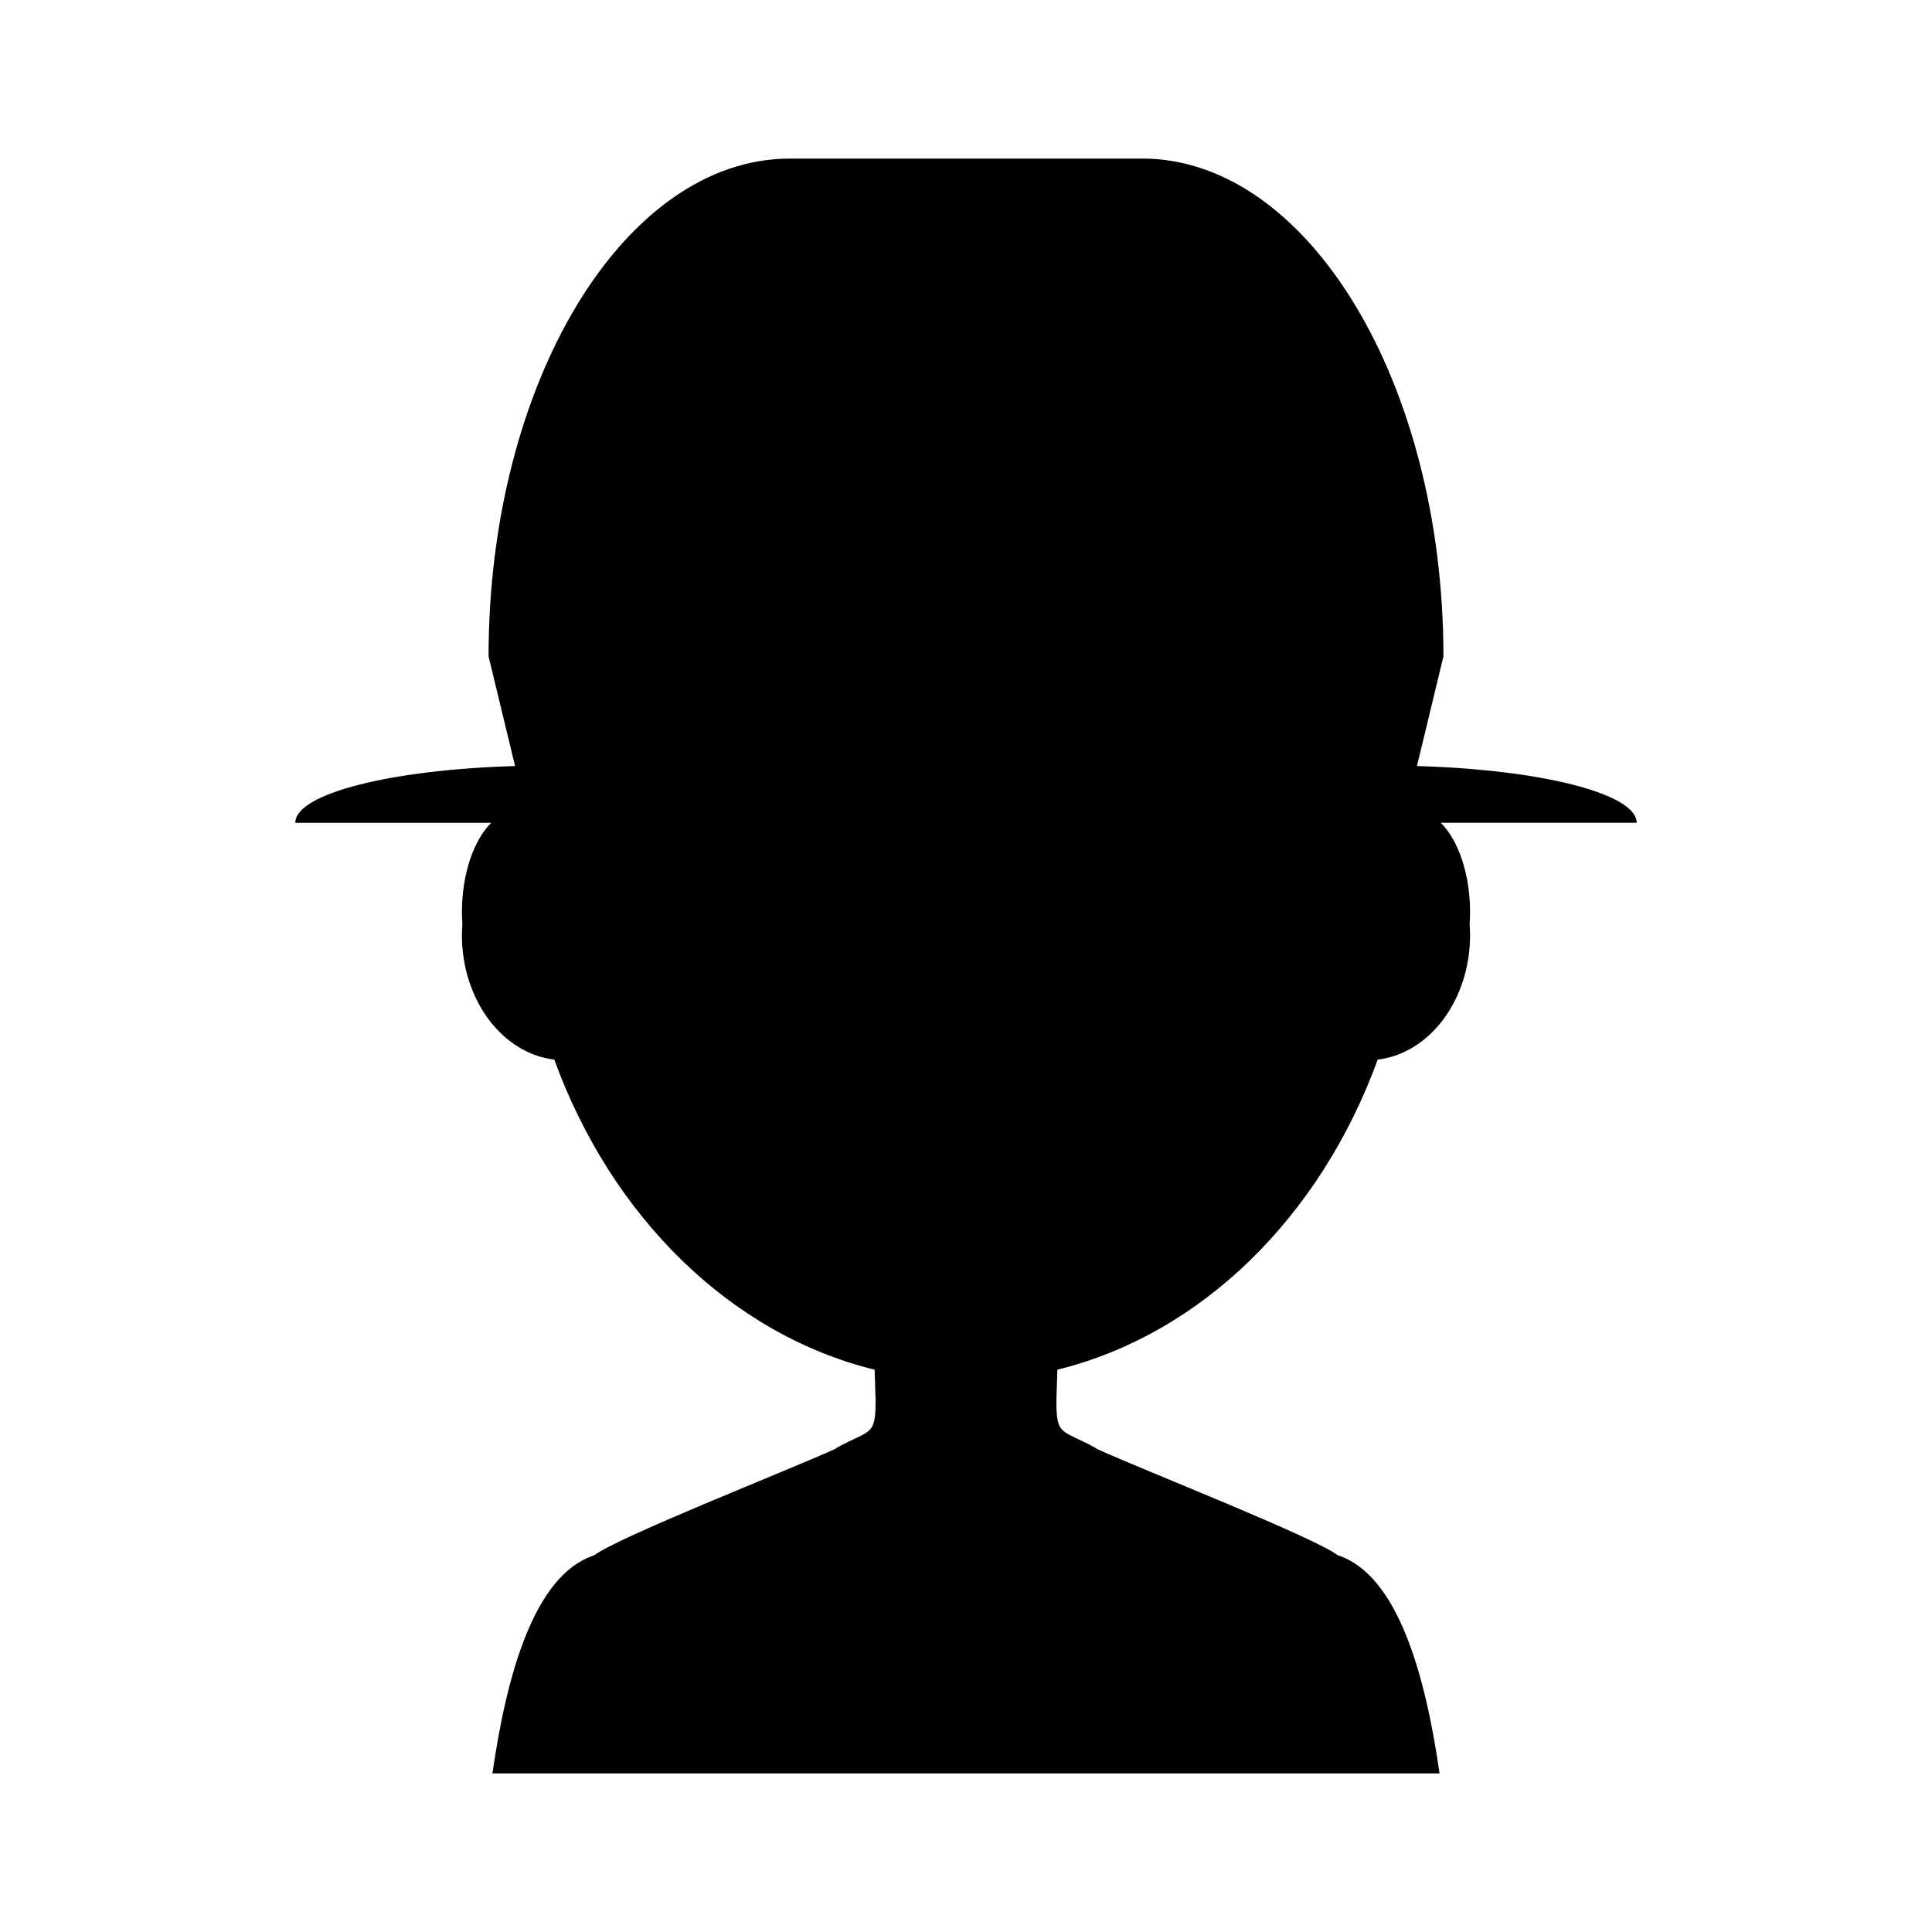 <?xml version="1.0" encoding="UTF-8"?>
<!-- Uploaded to: SVG Repo, www.svgrepo.com, Generator: SVG Repo Mixer Tools -->
<svg fill="#000000" width="800px" height="800px" version="1.1" viewBox="144 144 512 512" xmlns="http://www.w3.org/2000/svg">
 <path d="m525.84 362.05h51.902c0-7.738-25.422-14.113-58.238-15.039l7.023-29.07c0-72.555-35.941-131.92-79.871-131.92l-93.309 0.004c-43.93 0-79.871 59.363-79.871 131.92l7.023 29.07c-32.816 0.926-58.238 7.297-58.238 15.039h51.902c-4.621 4.637-7.75 13.512-7.75 23.711 0 1.094 0.047 2.164 0.117 3.227-0.062 0.926-0.117 1.859-0.117 2.809 0 17.223 10.738 31.375 24.48 33.012 15.137 41.598 46.66 72.762 84.895 82.18l0.25 7.965v0.41c0.016 9.402-1.551 7.449-10.336 12.336 0 0-0.148 0.125-0.309 0.258-12.953 5.863-57.719 23.434-63.949 28.234-0.004 0-0.027-0.012-0.027-0.012-15.945 5.262-23.199 31.949-26.918 57.797l251-0.008c-3.715-25.844-10.969-52.535-26.918-57.797 0 0-0.023 0.012-0.027 0.012-6.242-4.805-51.121-22.414-64.004-28.258-0.094-0.086-0.254-0.23-0.254-0.23-8.785-4.887-10.352-2.934-10.336-12.336v-0.41l0.258-7.969c38.23-9.418 69.75-40.582 84.887-82.176 13.738-1.637 24.48-15.789 24.48-33.012 0-0.949-0.051-1.879-0.117-2.809 0.07-1.059 0.117-2.133 0.117-3.227 0-10.195-3.129-19.07-7.75-23.711z"/>
</svg>